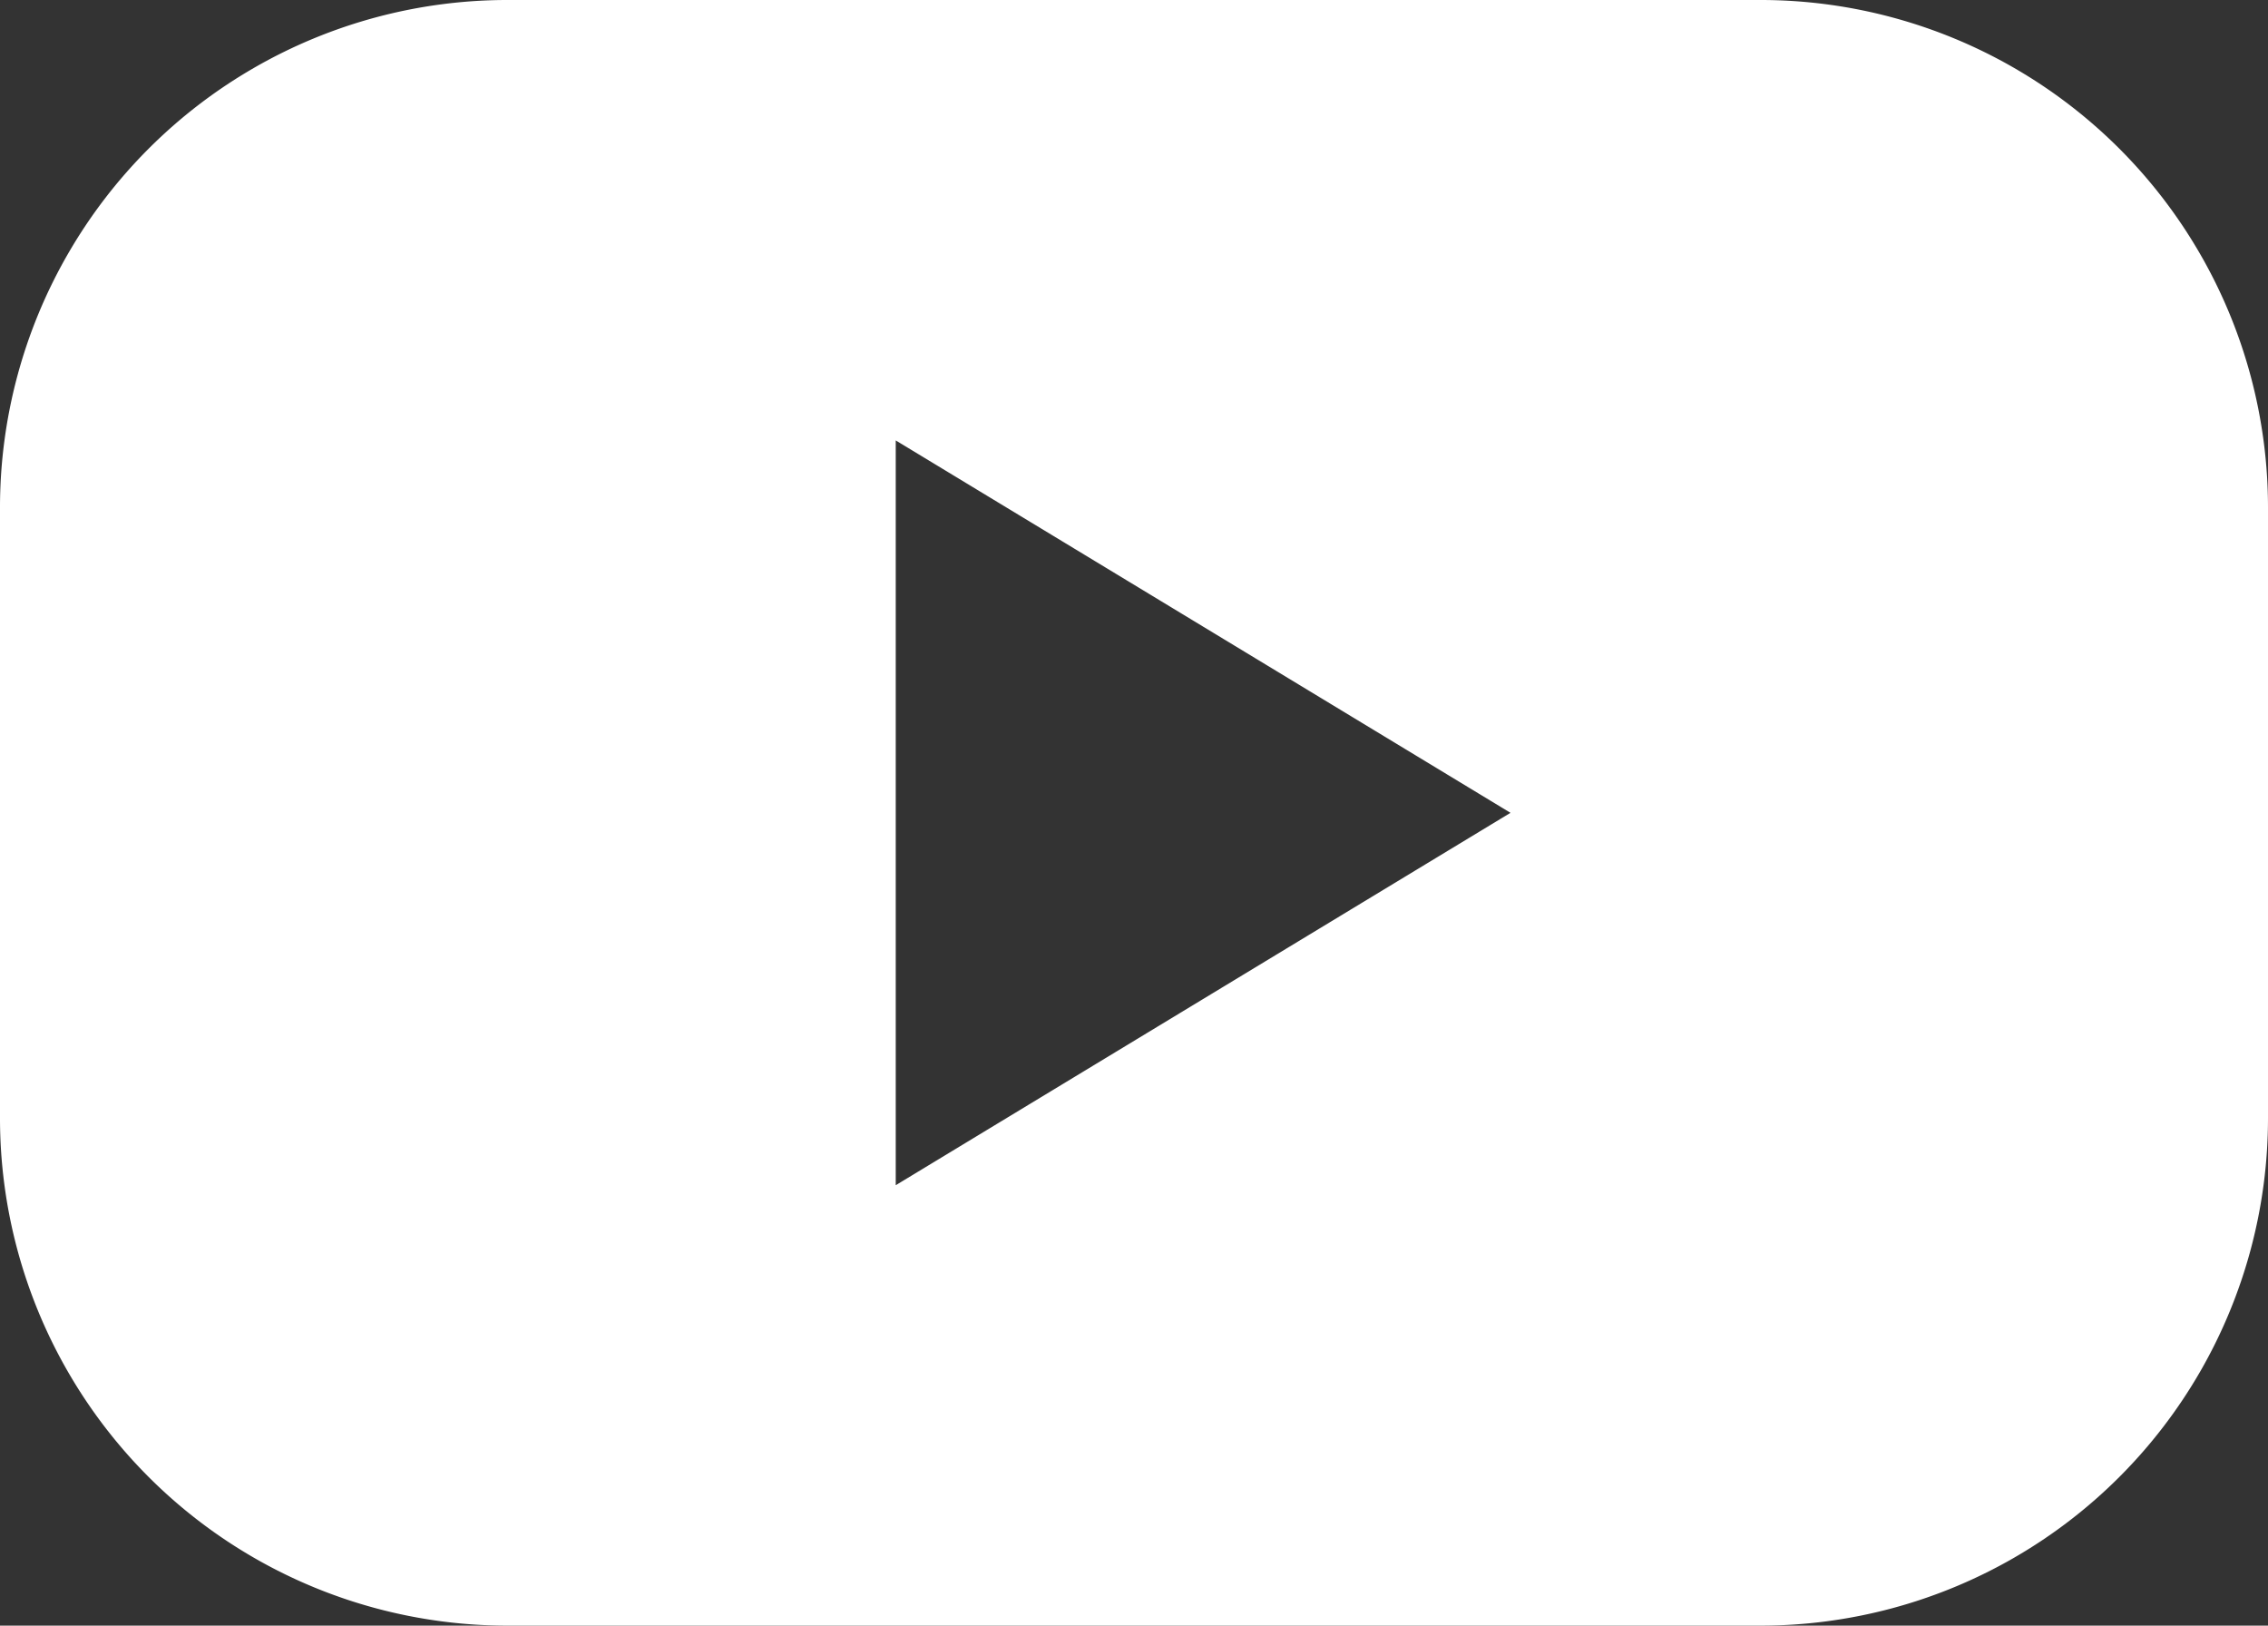 <svg xmlns="http://www.w3.org/2000/svg" width="206.38" height="147.9" viewBox="0 0 206.38 147.9">
  <rect x="0" y="0" width="206.38" height="147.9" fill="#333333" stroke="none"/>
  <g id="h_youtube" transform="translate(-11521.86 -1530.625)">
    <path id="빼기_1" data-name="빼기 1" d="M160.16,147.9H46.22A46.181,46.181,0,0,1,0,101.68V46.22A46.182,46.182,0,0,1,46.22,0H160.16A46.182,46.182,0,0,1,206.38,46.22v55.46A46.181,46.181,0,0,1,160.16,147.9ZM81.509,40.07v67.76l27.97-16.94,27.97-16.94L109.48,57.01Z" transform="translate(11521.86 1530.625)" fill="#fff"/>
  </g>
</svg>
